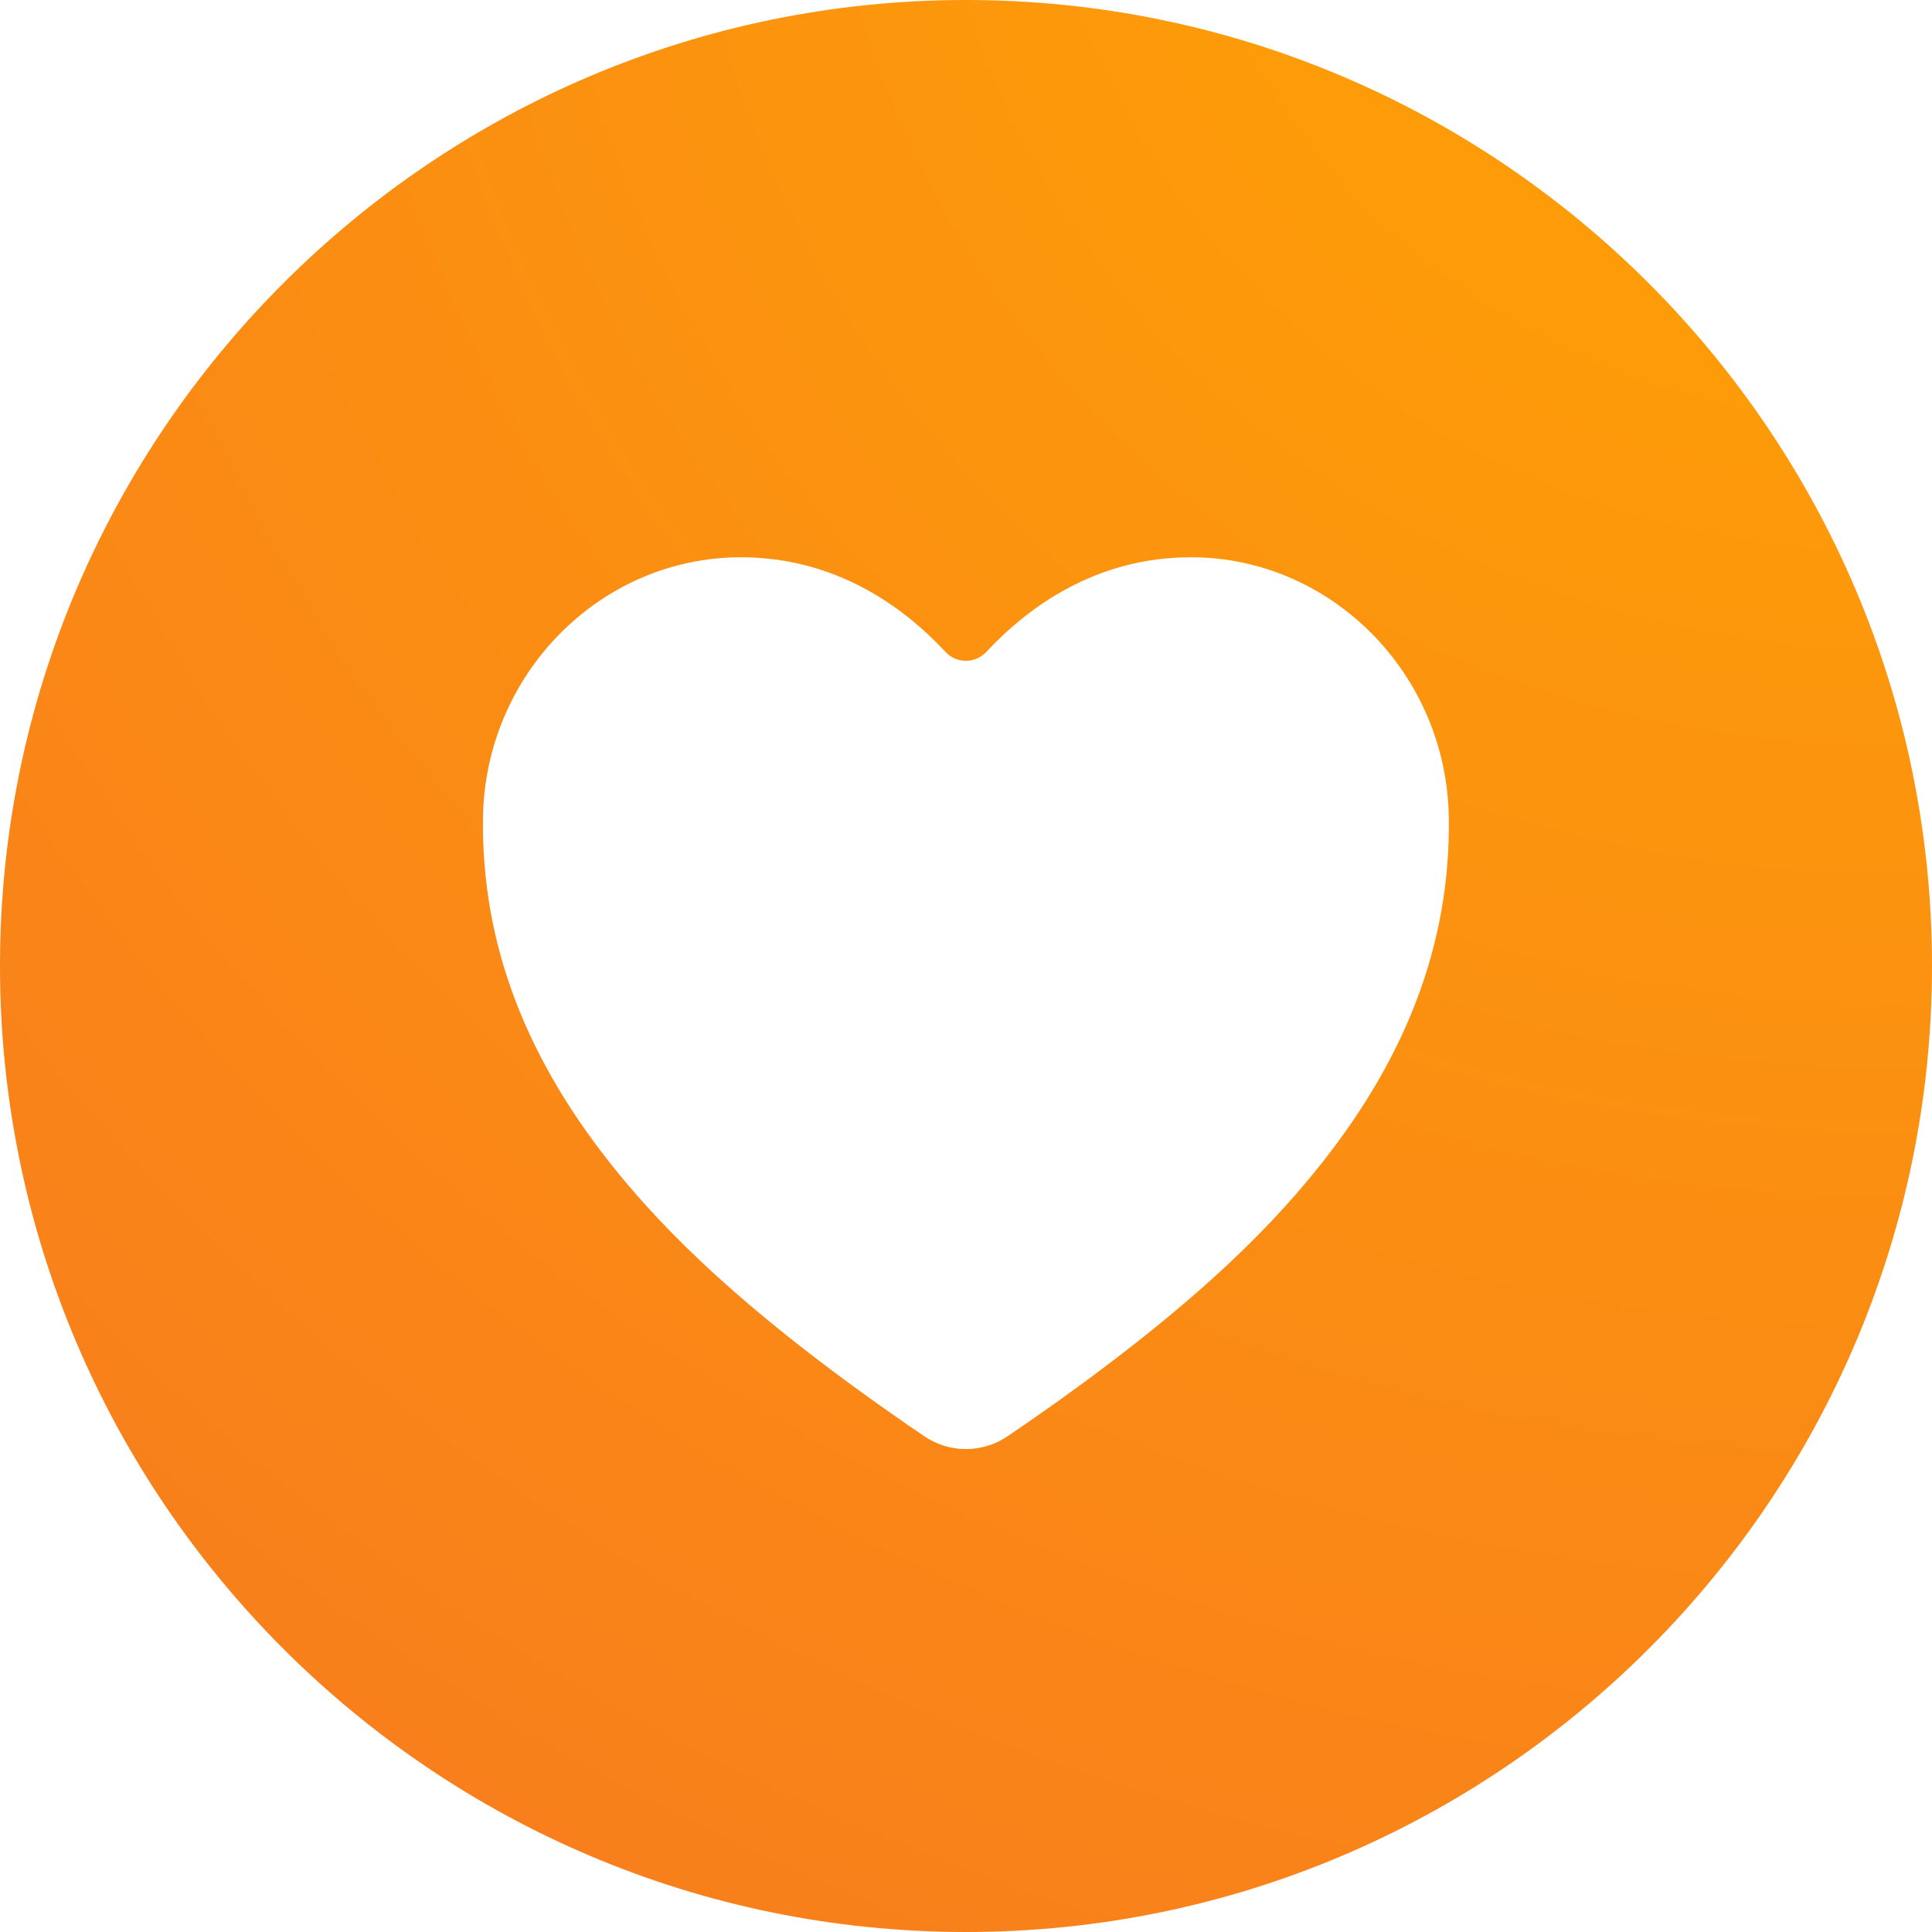 <?xml version="1.0" encoding="UTF-8"?>
<svg xmlns="http://www.w3.org/2000/svg" width="50" height="50" viewBox="0 0 50 50" fill="none">
  <g clip-path="url(#clip0_2982_665)">
    <path d="M25 0C11.215 0 0 11.215 0 25C0 38.785 11.215 50 25 50C38.785 50 50 38.785 50 25C50 11.215 38.785 0 25 0ZM33.977 30.387C32.85 31.762 30.804 33.96 26.081 37.167C25.762 37.385 25.385 37.502 24.999 37.502C24.613 37.502 24.236 37.385 23.917 37.167C19.194 33.96 17.148 31.758 16.02 30.387C13.617 27.458 12.465 24.45 12.499 21.192C12.536 17.459 15.53 14.422 19.173 14.422C21.625 14.422 23.38 15.7 24.474 16.875C24.541 16.946 24.622 17.003 24.712 17.042C24.802 17.081 24.899 17.101 24.998 17.101C25.096 17.101 25.193 17.081 25.283 17.042C25.373 17.003 25.454 16.946 25.522 16.875C26.617 15.7 28.37 14.422 30.822 14.422C34.465 14.422 37.459 17.459 37.496 21.192C37.532 24.45 36.38 27.458 33.977 30.387Z" fill="url(#paint0_angular_2982_665)"></path>
  </g>
  <defs>
    <radialGradient id="paint0_angular_2982_665" cx="0" cy="0" r="1" gradientUnits="userSpaceOnUse" gradientTransform="translate(50 -6.5) rotate(-93.288) scale(94.155 101.588)">
      <stop stop-color="#FFA502"></stop>
      <stop offset="1" stop-color="#F56D28"></stop>
    </radialGradient>
    <clipPath id="clip0_2982_665">
      <rect width="50" height="50" fill="white"></rect>
    </clipPath>
  </defs>
</svg>

